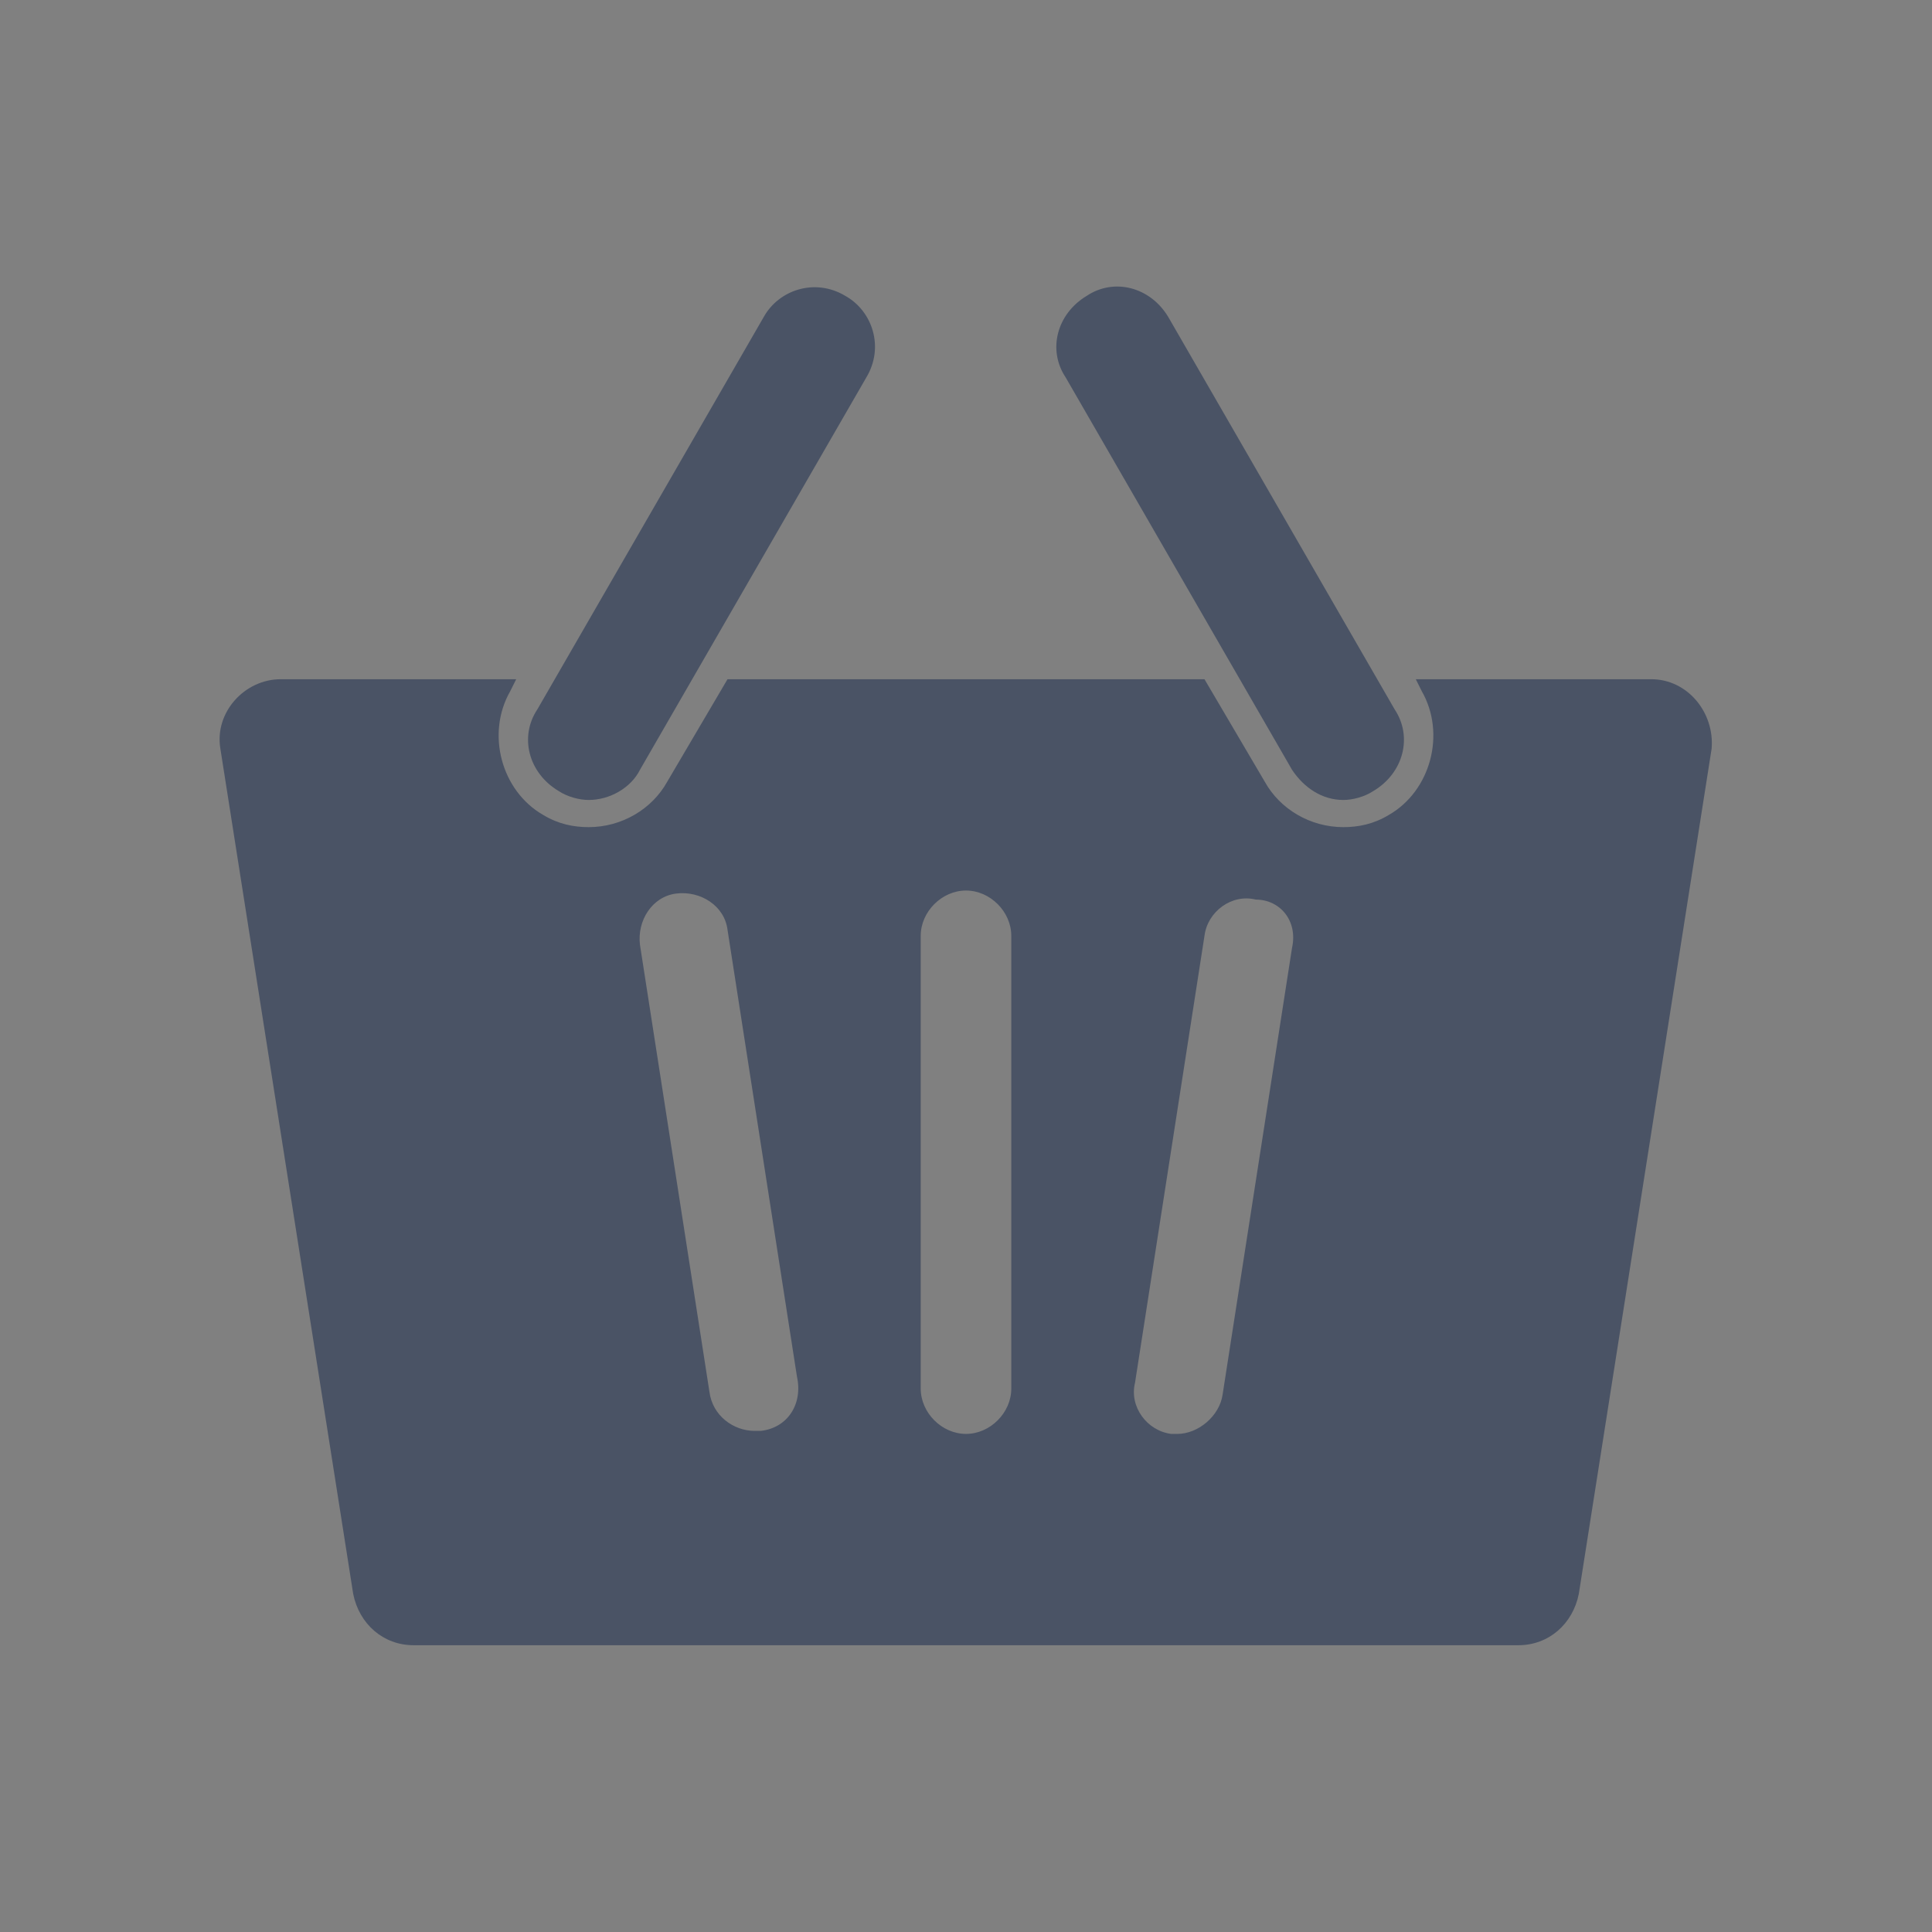 <?xml version="1.0" encoding="utf-8"?>
<!-- Generator: Adobe Illustrator 18.0.0, SVG Export Plug-In . SVG Version: 6.00 Build 0)  -->
<!DOCTYPE svg PUBLIC "-//W3C//DTD SVG 1.1//EN" "http://www.w3.org/Graphics/SVG/1.1/DTD/svg11.dtd">
<svg version="1.1" id="Layer_1" xmlns="http://www.w3.org/2000/svg" xmlns:xlink="http://www.w3.org/1999/xlink" x="0px" y="0px"
	 viewBox="0 0 64 64" enable-background="new 0 0 64 64" xml:space="preserve">
<rect x="0" y="0" width="64" height="64" fill="#808080" stroke="none"/>
<circle fill="#4A5365" cx="96.9" cy="-310.3" r="5.4"/>
<path fill="#4A5365" d="M102.2-305c-0.4-0.2-0.8-0.2-1.1,0.1c-1.2,0.9-2.6,1.4-4.2,1.4c-1.6,0-3.1-0.5-4.2-1.4
	c-0.3-0.3-0.8-0.3-1.1-0.1c-3,1.7-5.1,5-5.5,8.4c-0.1,0.6,0.4,1.1,1,1.1h19.6c0.6,0,1.1-0.5,1-1.1C107.3-300,105.2-303.3,102.2-305z
	"/>
<circle fill="#4A5365" cx="116" cy="-288.3" r="5.4"/>
<path fill="#4A5365" d="M121.4-283c-0.4-0.2-0.8-0.2-1.1,0.1c-1.2,0.9-2.6,1.4-4.2,1.4s-3.1-0.5-4.2-1.4c-0.3-0.3-0.8-0.3-1.1-0.1
	c-3,1.7-5.1,5-5.5,8.4c-0.1,0.6,0.4,1.1,1,1.1h19.6c0.6,0,1.1-0.5,1-1.1C126.4-278,124.3-281.3,121.4-283z"/>
<circle fill="#4A5365" cx="135.1" cy="-310.3" r="5.4"/>
<path fill="#4A5365" d="M140.5-305c-0.4-0.2-0.8-0.2-1.1,0.1c-1.2,0.9-2.6,1.4-4.2,1.4s-3.1-0.5-4.2-1.4c-0.3-0.3-0.8-0.3-1.1-0.1
	c-3,1.7-5.1,5-5.5,8.4c-0.1,0.6,0.4,1.1,1,1.1h19.6c0.6,0,1.1-0.5,1-1.1C145.6-300,143.5-303.3,140.5-305z"/>
<path fill="#4A5365" d="M124.1-283.1c0.4,0.4,0.9,0.8,1.3,1.3l7.6-11.8h-2.1L124.1-283.1z"/>
<path fill="#4A5365" d="M107.9-283.1l-6.8-10.6H99l7.6,11.9C107-282.3,107.4-282.7,107.9-283.1z"/>
<path fill="#4A5365" d="M123.2-299.5c0.2-0.6,0.5-1.2,0.7-1.7H108c0.3,0.6,0.5,1.1,0.7,1.7H123.2z"/>
<g>
	<circle cx="-108.7" cy="-353.3" r="5.8"/>
	<path d="M-103.6-348c-1.3,1.3-3.1,2-5,2c-1.9,0-3.7-0.7-5-1.9c-3.9,1.9-6.6,6.2-6.6,10.5h23.2C-97.1-341.8-99.8-346.1-103.6-348z"
		/>
</g>
<g>
	<circle fill="#4A5365" cx="103.9" cy="-215.5" r="5.6"/>
	<path fill="#4A5365" d="M109.3-210c-0.3-0.2-0.8-0.1-1.1,0.1c-1.2,0.9-2.7,1.5-4.4,1.5c-1.6,0-3.2-0.5-4.4-1.5
		c-0.3-0.2-0.7-0.3-1.1-0.1c-3.1,1.8-5.4,5.2-5.7,8.8c-0.1,0.6,0.4,1.1,1,1.1h20.4c0.6,0,1-0.5,1-1.1
		C114.7-204.8,112.4-208.2,109.3-210z"/>
	<path fill="#4A5365" d="M141.7-233.4H90.3c-2.4,0-4.3,1.9-4.3,4.3v37.1c0,2.4,1.9,4.3,4.3,4.3h51.4c2.4,0,4.3-1.9,4.3-4.3v-37.1
		C146-231.5,144.1-233.4,141.7-233.4z M143.1-192c0,0.8-0.6,1.4-1.4,1.4H90.3c-0.8,0-1.4-0.6-1.4-1.4v-37.1c0-0.8,0.6-1.4,1.4-1.4
		h51.4c0.8,0,1.4,0.6,1.4,1.4V-192z"/>
	<path fill="#4A5365" d="M137.8-221.1h-29c0.9,0.8,1.6,1.8,2.1,3h26.9c0.8,0,1.5-0.7,1.5-1.5C139.3-220.4,138.7-221.1,137.8-221.1z"
		/>
	<path fill="#4A5365" d="M137.8-215.1h-26.5c-0.1,1.1-0.3,2.1-0.8,3h27.3c0.8,0,1.5-0.7,1.5-1.5
		C139.3-214.4,138.7-215.1,137.8-215.1z"/>
	<path fill="#4A5365" d="M137.8-209.1h-24.4c0.8,0.9,1.5,1.9,2.1,3h22.3c0.8,0,1.5-0.7,1.5-1.5S138.7-209.1,137.8-209.1z"/>
	<path fill="#4A5365" d="M137.8-203.1h-21.2c0.2,1,0.4,2,0.4,3h20.9c0.8,0,1.5-0.7,1.5-1.5C139.3-202.4,138.7-203.1,137.8-203.1z"/>
</g>
<g>
	<path fill="#4A5365" d="M228.2-397.2L201-407.4c-0.6-0.2-1.3-0.2-2,0l-27.2,10.2c-1.1,0.4-1.8,1.5-1.8,2.6v43.1
		c0,1,0.8,1.9,1.9,1.9h7.5c1,0,1.9-0.8,1.9-1.9V-387h37.5v35.5c0,1,0.8,1.9,1.9,1.9h7.5c1,0,1.9-0.8,1.9-1.9v-43.1
		C230-395.7,229.3-396.8,228.2-397.2z"/>
	<g>
		<path fill="#4A5365" d="M192.4-350.6h-7.4c-0.6,0-1-0.5-1-1v-7.4c0-0.5,0.4-1,1-1h7.4c0.6,0,1,0.5,1,1v7.4
			C193.4-351,193-350.6,192.4-350.6z"/>
		<path fill="#4A5365" d="M203.7-350.6h-7.4c-0.6,0-1-0.5-1-1v-7.4c0-0.5,0.4-1,1-1h7.4c0.6,0,1,0.5,1,1v7.4
			C204.7-351,204.2-350.6,203.7-350.6z"/>
		<path fill="#4A5365" d="M214.9-350.6h-7.4c-0.6,0-1-0.5-1-1v-7.4c0-0.5,0.4-1,1-1h7.4c0.6,0,1,0.5,1,1v7.4
			C215.9-351,215.5-350.6,214.9-350.6z"/>
	</g>
	<g>
		<path fill="#4A5365" d="M203.7-361.8h-7.4c-0.6,0-1-0.5-1-1v-7.4c0-0.5,0.4-1,1-1h7.4c0.6,0,1,0.5,1,1v7.4
			C204.7-362.3,204.2-361.8,203.7-361.8z"/>
		<path fill="#4A5365" d="M214.9-361.8h-7.4c-0.6,0-1-0.5-1-1v-7.4c0-0.5,0.4-1,1-1h7.4c0.6,0,1,0.5,1,1v7.4
			C215.9-362.3,215.5-361.8,214.9-361.8z"/>
	</g>
	<g>
		<path fill="#4A5365" d="M214.9-373.1h-7.4c-0.6,0-1-0.5-1-1v-7.4c0-0.5,0.4-1,1-1h7.4c0.6,0,1,0.5,1,1v7.4
			C215.9-373.5,215.5-373.1,214.9-373.1z"/>
	</g>
</g>
<g>
	<g>
		<path fill="#4A5365" d="M144.4-391h-36c-1,0-2,0.8-2.2,1.9l-3.7,21.1c-0.2,1,0.5,1.9,1.5,1.9h36c1,0,2-0.8,2.2-1.9l3.7-21.1
			C146.2-390.2,145.5-391,144.4-391z M141.3-385.6l-16.4,5.3c-0.1,0-0.2,0-0.3,0s-0.2,0-0.3,0l-14.6-5.3c-0.5-0.2-0.6-0.7-0.4-1.2
			c0.3-0.5,0.8-0.7,1.3-0.6l14.3,5.2l16.1-5.2c0.5-0.2,1,0.1,1.1,0.6C142.2-386.3,141.8-385.8,141.3-385.6z"/>
	</g>
	<g>
		<path fill="#4A5365" d="M102.3-386H86.8c-0.5,0-0.9-0.4-0.8-0.9s0.6-0.9,1.1-0.9h15.5c0.5,0,0.9,0.4,0.8,0.9S102.8-386,102.3-386z
			"/>
	</g>
	<g>
		<path fill="#4A5365" d="M100.8-377.6H88.4c-0.5,0-0.9-0.4-0.8-0.9s0.6-0.9,1.1-0.9h12.4c0.5,0,0.9,0.4,0.8,0.9
			S101.3-377.6,100.8-377.6z"/>
	</g>
	<g>
		<path fill="#4A5365" d="M99.3-369.3H90c-0.5,0-0.9-0.4-0.8-0.9s0.6-0.9,1.1-0.9h9.3c0.5,0,0.9,0.4,0.8,0.9
			C100.3-369.7,99.9-369.3,99.3-369.3z"/>
	</g>
</g>
<path fill="#4A5365" d="M59-216.1h-0.2c-1.3,0-2.5-0.9-2.9-2.1c-0.4-1.3-1-2.6-1.6-3.9c-0.6-1.2-0.4-2.6,0.5-3.5l0.2-0.2
	c1.2-1.2,1.2-3.1,0-4.2l-3.5-3.5c-1.2-1.2-3.1-1.2-4.2,0l-0.2,0.2c-0.9,0.9-2.4,1.1-3.5,0.5c-1.2-0.6-2.5-1.2-3.9-1.6
	c-1.3-0.4-2.1-1.5-2.1-2.9v-0.2c0-1.7-1.3-3-3-3h-5c-1.7,0-3,1.3-3,3v0.2c0,1.3-0.9,2.5-2.1,2.9c-1.3,0.4-2.6,1-3.9,1.6
	c-1.2,0.6-2.6,0.4-3.5-0.5l-0.2-0.2c-1.2-1.2-3.1-1.2-4.2,0L9-230c-1.2,1.2-1.2,3.1,0,4.2l0.2,0.2c0.9,0.9,1.1,2.4,0.5,3.5
	c-0.6,1.2-1.2,2.5-1.6,3.9c-0.4,1.3-1.5,2.1-2.9,2.1H5c-1.7,0-3,1.3-3,3v5c0,1.7,1.3,3,3,3h0.2c1.3,0,2.5,0.9,2.9,2.1
	c0.4,1.3,1,2.6,1.6,3.9c0.6,1.2,0.4,2.6-0.5,3.5L9-195.4c-1.2,1.2-1.2,3.1,0,4.2l3.6,3.5c1.2,1.2,3.1,1.2,4.2,0l0.2-0.2
	c0.9-0.9,2.4-1.1,3.5-0.5c1.2,0.6,2.5,1.2,3.9,1.6c1.3,0.4,2.1,1.5,2.1,2.9v0.2c0,1.7,1.3,3,3,3h5c1.7,0,3-1.3,3-3v-0.2
	c0-1.3,0.9-2.5,2.1-2.9c1.3-0.4,2.6-1,3.9-1.6c1.2-0.6,2.6-0.4,3.5,0.5l0.2,0.2c1.2,1.2,3.1,1.2,4.2,0l3.5-3.5
	c1.2-1.2,1.2-3.1,0-4.2l-0.2-0.2c-0.9-0.9-1.1-2.4-0.5-3.5c0.6-1.2,1.2-2.5,1.6-3.9c0.4-1.3,1.5-2.1,2.9-2.1H59c1.7,0,3-1.3,3-3v-5
	C62-214.7,60.7-216.1,59-216.1z M47.1-207.8c0,0.3-0.1,0.5-0.2,0.8c-0.4,1.6-1,3.1-1.9,4.5c-0.1,0.2-0.3,0.5-0.4,0.7
	c-1.1,1.5-2.4,2.8-3.9,3.9c-0.2,0.2-0.4,0.3-0.7,0.4c-1.4,0.8-2.9,1.5-4.5,1.9c-0.3,0.1-0.5,0.1-0.8,0.2c-0.9,0.2-1.8,0.2-2.7,0.2
	s-1.9-0.1-2.7-0.2c-0.3,0-0.5-0.1-0.8-0.2c-1.6-0.4-3.1-1-4.4-1.8l4.6-4.6c3.3,1.3,7.1,0.6,9.8-2c2.6-2.6,3.3-6.5,2-9.8l-4.6,4.6
	c-1.4,1.4-3.7,1.4-5.2,0c-1.4-1.4-1.4-3.7,0-5.2l4.6-4.6c-3.3-1.3-7.1-0.6-9.8,2c-2.6,2.6-3.3,6.5-2,9.8l-4.6,4.6
	c-0.8-1.3-1.4-2.8-1.8-4.4c-0.1-0.3-0.1-0.5-0.2-0.8c-0.2-0.9-0.2-1.8-0.2-2.7s0.1-1.9,0.2-2.7c0-0.3,0.1-0.5,0.2-0.8
	c0.4-1.6,1-3.1,1.9-4.5c0.1-0.2,0.3-0.5,0.4-0.7c1.1-1.5,2.4-2.8,3.9-3.9c0.2-0.2,0.4-0.3,0.7-0.4c1.4-0.8,2.9-1.5,4.5-1.9
	c0.3-0.1,0.5-0.1,0.8-0.2c0.9-0.2,1.8-0.2,2.7-0.2s1.9,0.1,2.7,0.2c0.3,0,0.5,0.1,0.8,0.2c1.6,0.4,3.1,1,4.5,1.9
	c0.2,0.1,0.5,0.3,0.7,0.4c1.5,1.1,2.8,2.4,3.9,3.9c0.2,0.2,0.3,0.4,0.4,0.7c0.8,1.4,1.5,2.9,1.9,4.5c0.1,0.3,0.1,0.5,0.2,0.8
	c0.2,0.9,0.2,1.8,0.2,2.7S47.2-208.7,47.1-207.8z"/>
<g>
	<path fill="#4A5365" d="M227.2-315.2h-0.9v3.8c0,2.1-1.7,3.8-3.8,3.8h-3.8c-2.1,0-3.8-1.7-3.8-3.8v-3.8h-30v3.8
		c0,2.1-1.7,3.8-3.8,3.8h-3.8c-2.1,0-3.8-1.7-3.8-3.8v-3.8h-0.9c-1.5,0-2.8,1.3-2.8,2.8v41.3c0,1.5,1.3,2.8,2.8,2.8h54.4
		c1.5,0,2.8-1.3,2.8-2.8v-41.3C230-313.9,228.7-315.2,227.2-315.2z M226.3-275.8c0,1.5-1.3,2.8-2.8,2.8h-46.9
		c-1.5,0-2.8-1.3-2.8-2.8v-17.8c0-1.5,1.3-2.8,2.8-2.8h46.9c1.5,0,2.8,1.3,2.8,2.8V-275.8z"/>
	<path fill="#4A5365" d="M177.5-309.6h3.8c1,0,1.9-0.8,1.9-1.9v-7.5c0-1-0.8-1.9-1.9-1.9h-3.8c-1,0-1.9,0.8-1.9,1.9v7.5
		C175.6-310.4,176.5-309.6,177.5-309.6z"/>
	<path fill="#4A5365" d="M218.8-309.6h3.8c1,0,1.9-0.8,1.9-1.9v-7.5c0-1-0.8-1.9-1.9-1.9h-3.8c-1,0-1.9,0.8-1.9,1.9v7.5
		C216.9-310.4,217.7-309.6,218.8-309.6z"/>
	<path fill="#4A5365" d="M185-293.6h-3.8c-1,0-1.9,0.8-1.9,1.9v3.8c0,1,0.8,1.9,1.9,1.9h3.8c1,0,1.9-0.8,1.9-1.9v-3.8
		C186.9-292.8,186-293.6,185-293.6z"/>
	<path fill="#4A5365" d="M196.3-293.6h-3.8c-1,0-1.9,0.8-1.9,1.9v3.8c0,1,0.8,1.9,1.9,1.9h3.8c1,0,1.9-0.8,1.9-1.9v-3.8
		C198.1-292.8,197.3-293.6,196.3-293.6z"/>
	<path fill="#4A5365" d="M207.5-293.6h-3.8c-1,0-1.9,0.8-1.9,1.9v3.8c0,1,0.8,1.9,1.9,1.9h3.8c1,0,1.9-0.8,1.9-1.9v-3.8
		C209.4-292.8,208.5-293.6,207.5-293.6z"/>
	<path fill="#4A5365" d="M218.8-293.6H215c-1,0-1.9,0.8-1.9,1.9v3.8c0,1,0.8,1.9,1.9,1.9h3.8c1,0,1.9-0.8,1.9-1.9v-3.8
		C220.6-292.8,219.8-293.6,218.8-293.6z"/>
	<path fill="#4A5365" d="M185-283.3h-3.8c-1,0-1.9,0.8-1.9,1.9v3.8c0,1,0.8,1.9,1.9,1.9h3.8c1,0,1.9-0.8,1.9-1.9v-3.8
		C186.9-282.5,186-283.3,185-283.3z"/>
	<path fill="#4A5365" d="M196.3-283.3h-3.8c-1,0-1.9,0.8-1.9,1.9v3.8c0,1,0.8,1.9,1.9,1.9h3.8c1,0,1.9-0.8,1.9-1.9v-3.8
		C198.1-282.5,197.3-283.3,196.3-283.3z"/>
	<path fill="#4A5365" d="M207.5-283.3h-3.8c-1,0-1.9,0.8-1.9,1.9v3.8c0,1,0.8,1.9,1.9,1.9h3.8c1,0,1.9-0.8,1.9-1.9v-3.8
		C209.4-282.5,208.5-283.3,207.5-283.3z"/>
	<path fill="#4A5365" d="M218.8-283.3H215c-1,0-1.9,0.8-1.9,1.9v3.8c0,1,0.8,1.9,1.9,1.9h3.8c1,0,1.9-0.8,1.9-1.9v-3.8
		C220.6-282.5,219.8-283.3,218.8-283.3z"/>
</g>
<g>
	<path fill="#4A5365" d="M37.9-289.8c0-2-1.6-3.7-3.7-3.7s-3.7,1.6-3.7,3.7c0,2,1.6,3.7,3.7,3.7S37.9-287.8,37.9-289.8z"/>
	<path fill="#4A5365" d="M57.5-299.6c-1.3-3-3.1-5.7-5.4-8c-1.6-1.6-3.5-3-5.4-4.1l1.2-2.4c0.5-0.9,0.1-2-0.8-2.5
		c-0.9-0.5-2-0.1-2.5,0.8l-1.2,2.5c-2.3-0.9-4.7-1.4-7.2-1.6v-4.2h3.2c1.5,0,2.7-1.2,2.7-2.7c0-1.5-1.2-2.7-2.7-2.7H29.2
		c-1.5,0-2.7,1.2-2.7,2.7c0,1.5,1.2,2.7,2.7,2.7h3.2v4.2c-2.8,0.2-5.4,0.8-8,1.9c-3,1.3-5.7,3.1-8,5.4l3.2,3.2
		c1.9-1.9,4.1-3.4,6.6-4.4c4.7-2,10.2-2.1,15-0.4c0.3,0.1,0.7,0.2,1,0.4c0.8,0.3,1.6,0.7,2.3,1.2c1.5,0.9,3,2,4.3,3.3
		c1.9,1.9,3.4,4.1,4.4,6.6c1.1,2.5,1.6,5.2,1.6,8c0,2.8-0.5,5.5-1.6,8c-1,2.5-2.5,4.7-4.4,6.6c-1.9,1.9-4.1,3.4-6.6,4.4
		c-5.1,2.1-11,2.1-16,0c-2.5-1-4.7-2.5-6.6-4.4c-1.9-1.9-3.4-4.1-4.4-6.6c-0.9-2.2-1.4-4.4-1.6-6.8l4.4,1.9l-6.8-16.1l-6.8,16.1
		l4.5-1.9c0.1,3,0.8,5.9,2,8.6c1.3,3,3.1,5.7,5.4,8c2.3,2.3,5,4.1,8,5.4c3.1,1.3,6.4,2,9.8,2s6.7-0.7,9.8-2c3-1.3,5.7-3.1,8-5.4
		c2.3-2.3,4.1-5,5.4-8c1.3-3.1,2-6.4,2-9.8C59.4-293.2,58.8-296.5,57.5-299.6z"/>
</g>
<g>
	<path fill="#4A5365" d="M59.5-355.1h-55c-1.4,0-2.5,1.1-2.5,2.5s1.1,2.5,2.5,2.5h55c1.4,0,2.5-1.1,2.5-2.5S60.9-355.1,59.5-355.1z"
		/>
	<path fill="#4A5365" d="M57-386.1c1.1,0,2-0.9,2-2s-0.9-2-2-2H7c-1.1,0-2,0.9-2,2s0.9,2,2,2h3v26H7c-1.1,0-2,0.9-2,2s0.9,2,2,2h50
		c1.1,0,2-0.9,2-2s-0.9-2-2-2h-3v-26H57z M20-360.1h-6v-26h6V-360.1z M30-360.1h-6v-26h6V-360.1z M40-360.1h-6v-26h6V-360.1z
		 M50-360.1h-6v-26h6V-360.1z"/>
	<path fill="#4A5365" d="M4.5-391.1h55c0,0,0,0,0,0c1.4,0,2.5-1.1,2.5-2.5c0-1.2-0.8-2.2-1.9-2.4l-27.3-8.7c-0.5-0.2-1-0.2-1.5,0
		L3.7-396c-1.2,0.4-1.9,1.5-1.7,2.8C2.2-392,3.3-391.1,4.5-391.1z"/>
</g>
<path fill="#4A5365" d="M223.3-67l-22.2-4.4c-0.8-0.2-1.6-0.2-2.4,0L176.7-67c-0.9,0.2-1.6,1-1.6,2v11.4v13c0,6.9,3.7,12.9,8.7,17.6
	c4.6,4.4,10.2,7.7,15,9.8c0.8,0.3,1.7,0.3,2.4,0c4.8-2.1,10.4-5.4,15-9.8c5-4.8,8.7-10.8,8.7-17.6v-13V-65
	C225-66,224.3-66.8,223.3-67z M214.3-50.3l-15.6,15.6c-0.5,0.5-1.1,0.7-1.8,0.7s-1.3-0.2-1.8-0.7l-9.4-9.4c-1-1-1-2.6,0-3.5
	c1-1,2.6-1,3.5,0l7.6,7.6l13.9-13.9c1-1,2.6-1,3.5,0C215.2-52.9,215.2-51.3,214.3-50.3z"/>
<path fill="#4A5365" d="M-224.7,33l-22.2-4.4c-0.8-0.2-1.6-0.2-2.4,0l-22.2,4.4c-0.9,0.2-1.6,1-1.6,2v11.4v13
	c0,6.9,3.7,12.9,8.7,17.6c4.6,4.4,10.2,7.7,15,9.8c0.8,0.3,1.7,0.3,2.4,0c4.8-2.1,10.4-5.4,15-9.8c5-4.8,8.7-10.8,8.7-17.6v-13V35
	C-223.1,34-223.7,33.2-224.7,33z"/>
<polyline fill="none" stroke="#FFFFFF" stroke-width="5" stroke-linecap="round" stroke-linejoin="round" stroke-miterlimit="10" points="
	-260.5,56.2 -251.1,65.6 -235.5,49.9 "/>
<g>
	<circle fill="#4A5365" cx="-185.6" cy="44.8" r="9"/>
	<path fill="#FFFFFF" d="M-185.5,41.9c0.3,0,0.5,0.1,0.7,0.3s0.2,0.5,0.2,1h1.9l0,0c0-0.7-0.2-1.3-0.6-1.8s-1-0.8-1.7-0.9v-1.3h-0.9
		v1.2c-0.7,0.1-1.3,0.3-1.8,0.7s-0.7,1-0.7,1.6c0,0.7,0.2,1.3,0.6,1.7s1.1,0.7,2,1.1c0.4,0.2,0.6,0.3,0.8,0.5s0.2,0.4,0.2,0.7
		c0,0.3-0.1,0.5-0.2,0.6s-0.4,0.2-0.6,0.2c-0.3,0-0.6-0.1-0.8-0.3s-0.3-0.6-0.3-1h-1.9l0,0c0,0.9,0.2,1.5,0.7,2s1.1,0.7,1.9,0.8v1.2
		h0.9v-1.2c0.7-0.1,1.3-0.3,1.7-0.7s0.6-1,0.6-1.6c0-0.7-0.2-1.3-0.6-1.6s-1.1-0.8-2-1.2c-0.4-0.2-0.7-0.3-0.8-0.5s-0.2-0.4-0.2-0.7
		c0-0.3,0.1-0.5,0.2-0.7S-185.7,41.9-185.5,41.9z"/>
</g>
<path fill="#4A5365" d="M-231,11.8h-34c-1.7,0-3-1.3-3-3v-38c0-1.7,1.3-3,3-3h34c1.7,0,3,1.3,3,3v38C-228,10.4-229.4,11.8-231,11.8z
	"/>
<path fill="#FFFFFF" d="M-232-19.3h-32c-0.6,0-1-0.4-1-1v-8c0-0.6,0.4-1,1-1h32c0.6,0,1,0.4,1,1v8C-231-19.7-231.5-19.3-232-19.3z"
	/>
<path fill="#FFFFFF" d="M-259-9.3h-5c-0.6,0-1-0.4-1-1v-5c0-0.6,0.4-1,1-1h5c0.6,0,1,0.4,1,1v5C-258-9.7-258.5-9.3-259-9.3z"/>
<path fill="#FFFFFF" d="M-250-9.3h-5c-0.6,0-1-0.4-1-1v-5c0-0.6,0.4-1,1-1h5c0.6,0,1,0.4,1,1v5C-249-9.7-249.5-9.3-250-9.3z"/>
<path fill="#FFFFFF" d="M-241-9.3h-5c-0.6,0-1-0.4-1-1v-5c0-0.6,0.4-1,1-1h5c0.6,0,1,0.4,1,1v5C-240-9.7-240.5-9.3-241-9.3z"/>
<path fill="#FFFFFF" d="M-232-9.3h-5c-0.6,0-1-0.4-1-1v-5c0-0.6,0.4-1,1-1h5c0.6,0,1,0.4,1,1v5C-231-9.7-231.5-9.3-232-9.3z"/>
<path fill="#FFFFFF" d="M-259-0.3h-5c-0.6,0-1-0.4-1-1v-5c0-0.6,0.4-1,1-1h5c0.6,0,1,0.4,1,1v5C-258-0.7-258.5-0.3-259-0.3z"/>
<path fill="#FFFFFF" d="M-250-0.3h-5c-0.6,0-1-0.4-1-1v-5c0-0.6,0.4-1,1-1h5c0.6,0,1,0.4,1,1v5C-249-0.7-249.5-0.3-250-0.3z"/>
<path fill="#FFFFFF" d="M-241-0.3h-5c-0.6,0-1-0.4-1-1v-5c0-0.6,0.4-1,1-1h5c0.6,0,1,0.4,1,1v5C-240-0.7-240.5-0.3-241-0.3z"/>
<path fill="#FFFFFF" d="M-232-0.3h-5c-0.6,0-1-0.4-1-1v-5c0-0.6,0.4-1,1-1h5c0.6,0,1,0.4,1,1v5C-231-0.7-231.5-0.3-232-0.3z"/>
<path fill="#FFFFFF" d="M-259,8.8h-5c-0.6,0-1-0.4-1-1v-5c0-0.6,0.4-1,1-1h5c0.6,0,1,0.4,1,1v5C-258,8.3-258.5,8.8-259,8.8z"/>
<path fill="#FFFFFF" d="M-250,8.8h-5c-0.6,0-1-0.4-1-1v-5c0-0.6,0.4-1,1-1h5c0.6,0,1,0.4,1,1v5C-249,8.3-249.5,8.8-250,8.8z"/>
<path fill="#FFFFFF" d="M-241,8.8h-5c-0.6,0-1-0.4-1-1v-5c0-0.6,0.4-1,1-1h5c0.6,0,1,0.4,1,1v5C-240,8.3-240.5,8.8-241,8.8z"/>
<path fill="#FFFFFF" d="M-232,8.8h-5c-0.6,0-1-0.4-1-1v-5c0-0.6,0.4-1,1-1h5c0.6,0,1,0.4,1,1v5C-231,8.3-231.5,8.8-232,8.8z"/>
<path fill="#4A5365" d="M57.3-157.3H12c-2.2,0-4,1.8-4,4v38c-3.2,2.2-5.3,5.8-5.3,10c0,6.6,5.4,12,12,12c4.2,0,7.8-2.1,10-5.3h32.7
	c2.2,0,4-1.8,4-4v-50.7C61.3-155.5,59.5-157.3,57.3-157.3z M12-134.6c0-0.7,0.6-1.3,1.3-1.3H20c0.7,0,1.3,0.6,1.3,1.3v6.7
	c0,0.7-0.6,1.3-1.3,1.3h-6.7c-0.7,0-1.3-0.6-1.3-1.3V-134.6z M18.6-107.4H16c0-0.6-0.1-1-0.3-1.3s-0.5-0.4-0.9-0.4
	c-0.4,0-0.6,0.1-0.8,0.3c-0.2,0.2-0.3,0.5-0.3,0.9c0,0.4,0.1,0.7,0.3,0.9c0.2,0.2,0.5,0.5,1.1,0.7c1.2,0.5,2.1,1,2.7,1.5
	c0.6,0.5,0.8,1.2,0.8,2.2c0,0,0,0,0,0c0,0.9-0.3,1.6-0.9,2.2s-1.3,0.9-2.3,1v0.8v0.8h-1.2v-0.8v-0.8c-1-0.1-1.8-0.5-2.5-1.1
	c-0.7-0.6-1-1.5-1-2.7l0,0h1.5h1c0,0.2,0,0.4,0.1,0.6c0.1,0.3,0.2,0.6,0.3,0.8c0.3,0.3,0.6,0.4,1.1,0.4c0.4,0,0.7-0.1,0.9-0.3
	c0.2-0.2,0.3-0.5,0.3-0.9c0,0,0,0,0,0c0-0.4-0.1-0.7-0.3-0.9c-0.2-0.2-0.5-0.4-1.1-0.7c-1.2-0.5-2-0.9-2.6-1.4c0,0-0.1,0-0.1-0.1
	c-0.6-0.5-0.8-1.2-0.8-2.2c0-0.9,0.3-1.6,0.9-2.2c0,0,0,0,0,0c0.6-0.6,1.4-0.9,2.4-1v-0.9v-0.8h1.2v0.8v0.9c0.9,0.1,1.7,0.5,2.2,1.2
	S18.6-108.4,18.6-107.4L18.6-107.4z M14.7-117.3c-0.9,0-1.8,0.1-2.7,0.3v-5.6c0-0.7,0.6-1.3,1.3-1.3H20c0.7,0,1.3,0.6,1.3,1.3v6.7
	c0,0.2-0.1,0.4-0.2,0.6C19.3-116.5,17.1-117.3,14.7-117.3z M33.3-103.9c0,0.7-0.6,1.3-1.3,1.3h-5.6c0.2-0.9,0.3-1.7,0.3-2.7
	c0-2.4-0.7-4.6-1.9-6.5c0.2-0.1,0.4-0.2,0.6-0.2H32c0.7,0,1.3,0.6,1.3,1.3V-103.9z M33.3-115.9c0,0.7-0.6,1.3-1.3,1.3h-6.7
	c-0.7,0-1.3-0.6-1.3-1.3v-6.7c0-0.7,0.6-1.3,1.3-1.3H32c0.7,0,1.3,0.6,1.3,1.3V-115.9z M33.3-127.9c0,0.7-0.6,1.3-1.3,1.3h-6.7
	c-0.7,0-1.3-0.6-1.3-1.3v-6.7c0-0.7,0.6-1.3,1.3-1.3H32c0.7,0,1.3,0.6,1.3,1.3V-127.9z M45.3-103.9c0,0.7-0.6,1.3-1.3,1.3h-6.7
	c-0.7,0-1.3-0.6-1.3-1.3v-6.7c0-0.7,0.6-1.3,1.3-1.3H44c0.7,0,1.3,0.6,1.3,1.3V-103.9z M45.3-115.9c0,0.7-0.6,1.3-1.3,1.3h-6.7
	c-0.7,0-1.3-0.6-1.3-1.3v-6.7c0-0.7,0.6-1.3,1.3-1.3H44c0.7,0,1.3,0.6,1.3,1.3V-115.9z M45.3-127.9c0,0.7-0.6,1.3-1.3,1.3h-6.7
	c-0.7,0-1.3-0.6-1.3-1.3v-6.7c0-0.7,0.6-1.3,1.3-1.3H44c0.7,0,1.3,0.6,1.3,1.3V-127.9z M57.3-103.9c0,0.7-0.6,1.3-1.3,1.3h-6.7
	c-0.7,0-1.3-0.6-1.3-1.3v-6.7c0-0.7,0.6-1.3,1.3-1.3H56c0.7,0,1.3,0.6,1.3,1.3V-103.9z M57.3-115.9c0,0.7-0.6,1.3-1.3,1.3h-6.7
	c-0.7,0-1.3-0.6-1.3-1.3v-6.7c0-0.7,0.6-1.3,1.3-1.3H56c0.7,0,1.3,0.6,1.3,1.3V-115.9z M57.3-127.9c0,0.7-0.6,1.3-1.3,1.3h-6.7
	c-0.7,0-1.3-0.6-1.3-1.3v-6.7c0-0.7,0.6-1.3,1.3-1.3H56c0.7,0,1.3,0.6,1.3,1.3V-127.9z M57.3-141.3c0,0.7-0.6,1.3-1.3,1.3H13.3
	c-0.7,0-1.3-0.6-1.3-1.3v-10.7c0-0.7,0.6-1.3,1.3-1.3H56c0.7,0,1.3,0.6,1.3,1.3V-141.3z"/>
<path fill="#4A5365" d="M-292.6-35.4v20.9c0,5.5-4.5,10-10,10s-10-4.5-10-10v-20.9c-8.8,3.9-15,12.7-15,22.9c0,13.8,11.2,25,25,25
	s25-11.2,25-25C-277.6-22.8-283.7-31.6-292.6-35.4z"/>
<path fill="#4A5365" d="M-293.6,7.4v81c0,5-4,9-9,9h0c-5,0-9-4-9-9v-81H-293.6z"/>
<g>
	<path fill="#4A5365" d="M61.2-66.7H2.8c-1.6,0-2.8,1.3-2.8,2.8V-28c0,1.6,1.3,2.8,2.8,2.8h23.6v4.6h-2.8c-0.8,0-1.4,0.6-1.4,1.4
		c0,0.8,0.6,1.4,1.4,1.4h16.8c0.8,0,1.4-0.6,1.4-1.4c0-0.8-0.6-1.4-1.4-1.4h-2.8v-4.6h23.6c1.6,0,2.8-1.3,2.8-2.8v-35.9
		C64-65.5,62.7-66.7,61.2-66.7z M61.2-28H2.8v-35.9h58.4V-28z"/>
	<path fill="#4A5365" d="M17.7-45c0.5,0.1,1.6,0.2,2.1,0.3c0.2,0.6,0.4,1.2,0.7,1.8c-0.3,0.4-1,1.3-1.3,1.7c-0.2,0.3-0.3,0.7,0,0.9
		l1.4,1.4c0.3,0.3,0.6,0.2,0.9,0c0.4-0.3,1.3-1,1.7-1.3c0.5,0.3,1,0.5,1.5,0.6l3-3c-0.3,0.1-0.5,0.1-0.8,0.1c-2.3,0-4.1-1.8-4.1-4.1
		c0-2.3,1.8-4.1,4.1-4.1c2.3,0,4.1,1.8,4.1,4.1c0,0.3,0,0.6-0.1,0.8l3-3c-0.2-0.5-0.4-1-0.6-1.5c0.3-0.4,1-1.3,1.3-1.7
		c0.2-0.3,0.3-0.7,0-0.9l-1.4-1.4c-0.3-0.3-0.6-0.2-0.9,0c-0.4,0.3-1.3,1-1.7,1.3c-0.5-0.3-1.1-0.6-1.8-0.7
		c-0.1-0.5-0.2-1.6-0.3-2.1c0-0.4-0.3-0.7-0.7-0.7h-2c-0.4,0-0.6,0.3-0.7,0.7c-0.1,0.5-0.2,1.6-0.3,2.1c-0.6,0.2-1.2,0.4-1.8,0.7
		c-0.4-0.3-1.3-1-1.7-1.3c-0.3-0.2-0.7-0.3-0.9,0l-1.4,1.4c-0.3,0.3-0.2,0.6,0,0.9c0.3,0.4,1,1.3,1.3,1.7c-0.3,0.5-0.6,1.1-0.7,1.8
		c-0.5,0.1-1.6,0.2-2.1,0.3c-0.4,0-0.7,0.3-0.7,0.7v2C17.1-45.3,17.4-45,17.7-45z"/>
	<path fill="#4A5365" d="M23.3-36.2c-0.9,0.9-0.9,2.4,0,3.2c0.9,0.9,2.4,0.9,3.2,0l14-14c2.3,1,5.2,0.6,7.1-1.3
		c1.8-1.8,2.3-4.6,1.4-6.8l-3.8,3.8c-1,1-2.6,1-3.6,0c-1-1-1-2.6,0-3.6l3.8-3.8c-2.3-0.9-5-0.4-6.8,1.4c-1.9,1.9-2.4,4.8-1.3,7.1
		L23.3-36.2z"/>
</g>
<g>
	<path fill="#4A5365" d="M146.3-62.6H123c-1,0-1.7,0.8-1.7,1.7v3.6c-1-0.3-2.1-0.6-3.2-0.6v-2.3c0-0.3-0.2-0.7-0.5-0.8
		c-0.3-0.2-0.7-0.2-1,0l-8.9,5.7c-0.3,0.2-0.4,0.5-0.4,0.8c0,0.3,0.2,0.6,0.4,0.8l8.9,5.7c0.2,0.1,0.3,0.2,0.5,0.2
		c0.2,0,0.3,0,0.4-0.1c0.3-0.2,0.5-0.5,0.5-0.8v-2.2c1.1,0.1,2.2,0.4,3.2,0.8v12.7c0,1,0.8,1.7,1.7,1.7h23.3c1,0,1.7-0.8,1.7-1.7
		v-23.3C148-61.8,147.2-62.6,146.3-62.6z M144.5-39.3h-19.8v-8.9c1.8,1.6,3.2,3.8,3.7,6.4c0.1,0.4,0.5,0.8,0.9,0.8
		c0.4,0,0.8-0.3,0.9-0.8c0.2-0.9,0.3-1.8,0.3-2.7c0-4.6-2.3-8.6-5.8-11v-3.5h19.8V-39.3z"/>
	<path fill="#4A5365" d="M115.4-36.5c-0.2-0.1-0.3-0.2-0.5-0.2c-0.2,0-0.3,0-0.4,0.1c-0.3,0.2-0.5,0.5-0.5,0.8v2.2
		c-1.1-0.1-2.2-0.4-3.2-0.8l0-12.7c0-0.5-0.2-0.9-0.5-1.2c-0.3-0.3-0.8-0.5-1.2-0.5H85.7c-1,0-1.7,0.8-1.7,1.7l0,23.3
		c0,0.5,0.2,0.9,0.5,1.2s0.8,0.5,1.2,0.5H109c1,0,1.7-0.8,1.7-1.7l0-3.6c1,0.3,2.1,0.6,3.2,0.6v2.3c0,0.3,0.2,0.7,0.5,0.8
		c0.3,0.2,0.7,0.2,1,0l8.9-5.7c0.3-0.2,0.4-0.5,0.4-0.8c0-0.3-0.2-0.6-0.4-0.8L115.4-36.5z M107.3-36.3c-1.8-1.6-3.2-3.8-3.7-6.4
		c-0.1-0.4-0.5-0.8-0.9-0.8c-0.4,0-0.8,0.3-0.9,0.8c-0.2,0.9-0.3,1.8-0.3,2.7c0,4.6,2.3,8.6,5.8,11l0,3.5H87.5l0-19.8h19.8
		L107.3-36.3z"/>
</g>
<rect x="-196.4" y="105.7" fill="none" stroke="#000000" stroke-width="3" stroke-linejoin="round" stroke-miterlimit="10" width="20" height="20"/>
<path d="M-200.7,108.2v-2c0-0.3-0.2-0.6-0.4-0.7c-0.3-0.1-0.6-0.1-0.8,0l-7.6,4.9c-0.2,0.1-0.4,0.4-0.4,0.7s0.1,0.5,0.4,0.7l7.6,4.9
	c0.1,0.1,0.3,0.1,0.4,0.1c0.1,0,0.3,0,0.4-0.1c0.3-0.1,0.4-0.4,0.4-0.7v-1.9c4.4,0.4,8.1,3.6,9,7.9c0.1,0.4,0.4,0.6,0.8,0.6
	c0.4,0,0.7-0.3,0.8-0.6c0.2-0.8,0.2-1.5,0.2-2.3C-190,113.7-194.7,108.6-200.7,108.2z"/>
<rect x="-228" y="118.2" fill="none" stroke="#000000" stroke-width="3" stroke-linejoin="round" stroke-miterlimit="10" width="20" height="20"/>
<path d="M-203.7,135.7v2c0,0.3,0.2,0.6,0.4,0.7c0.3,0.1,0.6,0.1,0.8,0l7.6-4.9c0.2-0.1,0.4-0.4,0.4-0.7s-0.1-0.5-0.4-0.7l-7.6-4.9
	c-0.1-0.1-0.3-0.1-0.4-0.1c-0.1,0-0.3,0-0.4,0.1c-0.3,0.1-0.4,0.4-0.4,0.7v1.9c-4.4-0.4-8.1-3.6-9-7.9c-0.1-0.4-0.4-0.6-0.8-0.6
	c-0.4,0-0.7,0.3-0.8,0.6c-0.2,0.8-0.2,1.5-0.2,2.3C-214.5,130.3-209.7,135.3-203.7,135.7z"/>
<path stroke="#000000" stroke-width="3" stroke-linecap="round" stroke-linejoin="round" stroke-miterlimit="10" d="M-120.3,24.4v8
	c9.7,0,17.7,6.9,19.6,16c0.3-1.3,0.4-2.6,0.4-4C-100.3,33.4-109.3,24.4-120.3,24.4z"/>
<polygon stroke="#000000" stroke-width="3" stroke-linejoin="round" stroke-miterlimit="10" points="-126.7,33.4 -120.3,37.5 
	-120.3,32.4 -120.3,24.4 -120.3,19.3 -134.5,28.4 "/>
<g>
	<path fill="#4A5365" d="M88-146.3h11c1.1,0,2-0.9,2-2v-4c0-1.1-0.9-2-2-2H88c-1.1,0-2,0.9-2,2v4C86-147.1,86.9-146.3,88-146.3z"/>
	<path fill="#4A5365" d="M144.3-138.5L131-125.3v-12.6c0-0.9-1.1-1.3-1.7-0.7L116-125.3v-12.6c0-0.9-1.1-1.3-1.7-0.7L101-125.3v-16
		c0-1.1-0.9-2-2-2H88c-1.1,0-2,0.9-2,2v44c0,1.1,0.9,2,2,2h13h15h15h13c1.1,0,2-0.9,2-2v-28v-12.6
		C146-138.7,144.9-139.2,144.3-138.5z M113.5-102.5c0,0.6-0.4,1-1,1h-8c-0.6,0-1-0.4-1-1v-14c0-0.6,0.4-1,1-1h8c0.6,0,1,0.4,1,1
		V-102.5z M128.5-102.5c0,0.6-0.4,1-1,1h-8c-0.6,0-1-0.4-1-1v-14c0-0.6,0.4-1,1-1h8c0.6,0,1,0.4,1,1V-102.5z M143.5-102.5
		c0,0.6-0.4,1-1,1h-8c-0.6,0-1-0.4-1-1v-14c0-0.6,0.4-1,1-1h8c0.6,0,1,0.4,1,1V-102.5z"/>
</g>
<path fill="#4A5365" d="M-295.3,162.1c0.6-0.6,1.7-0.2,1.7,0.7v12.6v30h-15v-30L-295.3,162.1z"/>
<path fill="#4A5365" d="M-280.3,162.1c0.6-0.6,1.7-0.2,1.7,0.7v12.6v30h-15v-30L-280.3,162.1z"/>
<path fill="#4A5365" d="M-265.3,162.1c0.6-0.6,1.7-0.2,1.7,0.7v12.6v28c0,1.1-0.9,2-2,2h-13v-30L-265.3,162.1z"/>
<path fill="#4A5365" d="M-323.6,159.4v44c0,1.1,0.9,2,2,2h13v-46c0-1.1-0.9-2-2-2h-11C-322.7,157.4-323.6,158.3-323.6,159.4z"/>
<path fill="#4A5365" d="M-308.6,152.4v-4c0-1.1-0.9-2-2-2h-11c-1.1,0-2,0.9-2,2v4c0,1.1,0.9,2,2,2h11
	C-309.5,154.4-308.6,153.5-308.6,152.4z"/>
<path fill="#FFFFFF" d="M-296.1,198.1v-14c0-0.6-0.4-1-1-1h-8c-0.6,0-1,0.4-1,1v14c0,0.6,0.4,1,1,1h8
	C-296.5,199.1-296.1,198.7-296.1,198.1z"/>
<path fill="#FFFFFF" d="M-281.1,198.1v-14c0-0.6-0.4-1-1-1h-8c-0.6,0-1,0.4-1,1v14c0,0.6,0.4,1,1,1h8
	C-281.5,199.1-281.1,198.7-281.1,198.1z"/>
<path fill="#FFFFFF" d="M-266.1,198.1v-14c0-0.6-0.4-1-1-1h-8c-0.6,0-1,0.4-1,1v14c0,0.6,0.4,1,1,1h8
	C-266.5,199.1-266.1,198.7-266.1,198.1z"/>
<g>
	<circle fill="#4A5365" cx="199.8" cy="-145.5" r="5"/>
	<path fill="#4A5365" d="M207-141.5h-2.7c-1.1,1.2-2.7,2-4.5,2s-3.4-0.8-4.5-2H193c-1.7,0-3,1.4-3,3v19c0,1.7,1.3,3,3,3h1v16.8
		c0,1.6,1.3,3,3,3h6c1.7,0,3-1.4,3-3v-16.8h1c1.7,0,3-1.3,3-3v-19C210-140.1,208.7-141.5,207-141.5z"/>
	<circle fill="#4A5365" cx="180.8" cy="-149.3" r="4.5"/>
	<path fill="#4A5365" d="M190-143c0-1.5-1.2-2.7-2.7-2.7h-2.4c-1,1.1-2.4,1.8-4,1.8s-3-0.7-4-1.8h-2.1c-1.5,0-2.7,1.2-2.7,2.7v17.1
		c0,1.5,1.2,2.7,2.7,2.7h0.9v15.2c0,1.5,1.2,2.7,2.7,2.7h5.4c1.5,0,2.7-1.2,2.7-2.7v-15.2h0.9h0.7v-15.3c0-1.6,0.8-3.1,2-4V-143z"/>
	<circle fill="#4A5365" cx="218.8" cy="-149.3" r="4.5"/>
	<path fill="#4A5365" d="M225.3-145.7h-2.4c-1,1.1-2.4,1.8-4,1.8s-3-0.7-4-1.8h-2.1c-1.5,0-2.7,1.2-2.7,2.7v0.5c1.2,0.9,2,2.3,2,4
		v15.3h0.7h0.9v15.2c0,1.5,1.2,2.7,2.7,2.7h5.4c1.5,0,2.7-1.2,2.7-2.7v-15.2h0.9c1.5,0,2.7-1.2,2.7-2.7V-143
		C228-144.5,226.8-145.7,225.3-145.7z"/>
</g>
<g>
	<path fill="#4A5365" d="M42.8,25.5c0.4,0.6,1,1,1.7,1c0.3,0,0.7-0.1,1-0.3c1-0.6,1.3-1.8,0.7-2.7l-7.5-13c-0.6-1-1.8-1.3-2.7-0.7
		c-1,0.6-1.3,1.8-0.7,2.7L42.8,25.5z"/>
	<path fill="#4A5365" d="M18.5,26.2c0.3,0.2,0.7,0.3,1,0.3c0.7,0,1.4-0.4,1.7-1l7.5-13c0.6-1,0.2-2.2-0.7-2.7
		c-1-0.6-2.2-0.2-2.7,0.7l-7.5,13C17.2,24.4,17.5,25.6,18.5,26.2z"/>
	<path fill="#4A5365" d="M54.7,22.5h-7.8l0.2,0.4c0.8,1.4,0.3,3.3-1.1,4.1c-0.5,0.3-1,0.4-1.5,0.4c-1.1,0-2.1-0.6-2.6-1.5l-2-3.4
		H24.1l-2,3.4c-0.5,0.9-1.5,1.5-2.6,1.5c-0.5,0-1-0.1-1.5-0.4c-1.4-0.8-1.9-2.7-1.1-4.1l0.2-0.4H9.3c-1.2,0-2.2,1.1-2,2.3l4.4,28
		c0.2,1,1,1.7,2,1.7h36.6c1,0,1.8-0.7,2-1.7l4.4-28C56.8,23.6,55.9,22.5,54.7,22.5z M25.2,47.4c-0.1,0-0.2,0-0.2,0
		c-0.7,0-1.4-0.5-1.5-1.3l-2.3-14.8c-0.1-0.8,0.4-1.6,1.2-1.7c0.8-0.1,1.6,0.4,1.7,1.2l2.3,14.8C26.6,46.5,26.1,47.3,25.2,47.4z
		 M33.5,46c0,0.8-0.7,1.5-1.5,1.5s-1.5-0.7-1.5-1.5V31c0-0.8,0.7-1.5,1.5-1.5s1.5,0.7,1.5,1.5V46z M42.8,31.4l-2.3,14.8
		c-0.1,0.7-0.8,1.3-1.5,1.3c-0.1,0-0.2,0-0.2,0c-0.8-0.1-1.4-0.9-1.2-1.7l2.3-14.8c0.1-0.8,0.9-1.4,1.7-1.2
		C42.4,29.8,43,30.5,42.8,31.4z"/>
</g>
<path fill="#4A5365" d="M-204.8,202h-36.6c-1,0-1.8-0.7-2-1.7l-4.4-28c-0.2-1.2,0.7-2.3,2-2.3h45.3c1.2,0,2.2,1.1,2,2.3l-4.4,28
	C-202.9,201.3-203.8,202-204.8,202z"/>
<line fill="none" stroke="#231F20" stroke-width="4" stroke-linecap="round" stroke-miterlimit="10" x1="-218.1" y1="158.9" x2="-210.6" y2="171.9"/>
<line fill="none" stroke="#231F20" stroke-width="4" stroke-linecap="round" stroke-miterlimit="10" x1="-228.1" y1="158.9" x2="-235.6" y2="171.9"/>
<line fill="none" stroke="#FFFFFF" stroke-width="3" stroke-linecap="round" stroke-miterlimit="10" x1="-223.1" y1="178.5" x2="-223.1" y2="193.5"/>
<line fill="none" stroke="#FFFFFF" stroke-width="3" stroke-linecap="round" stroke-miterlimit="10" x1="-213.7" y1="178.6" x2="-216.1" y2="193.4"/>
<line fill="none" stroke="#FFFFFF" stroke-width="3" stroke-linecap="round" stroke-miterlimit="10" x1="-232.4" y1="178.6" x2="-230.1" y2="193.4"/>
</svg>
